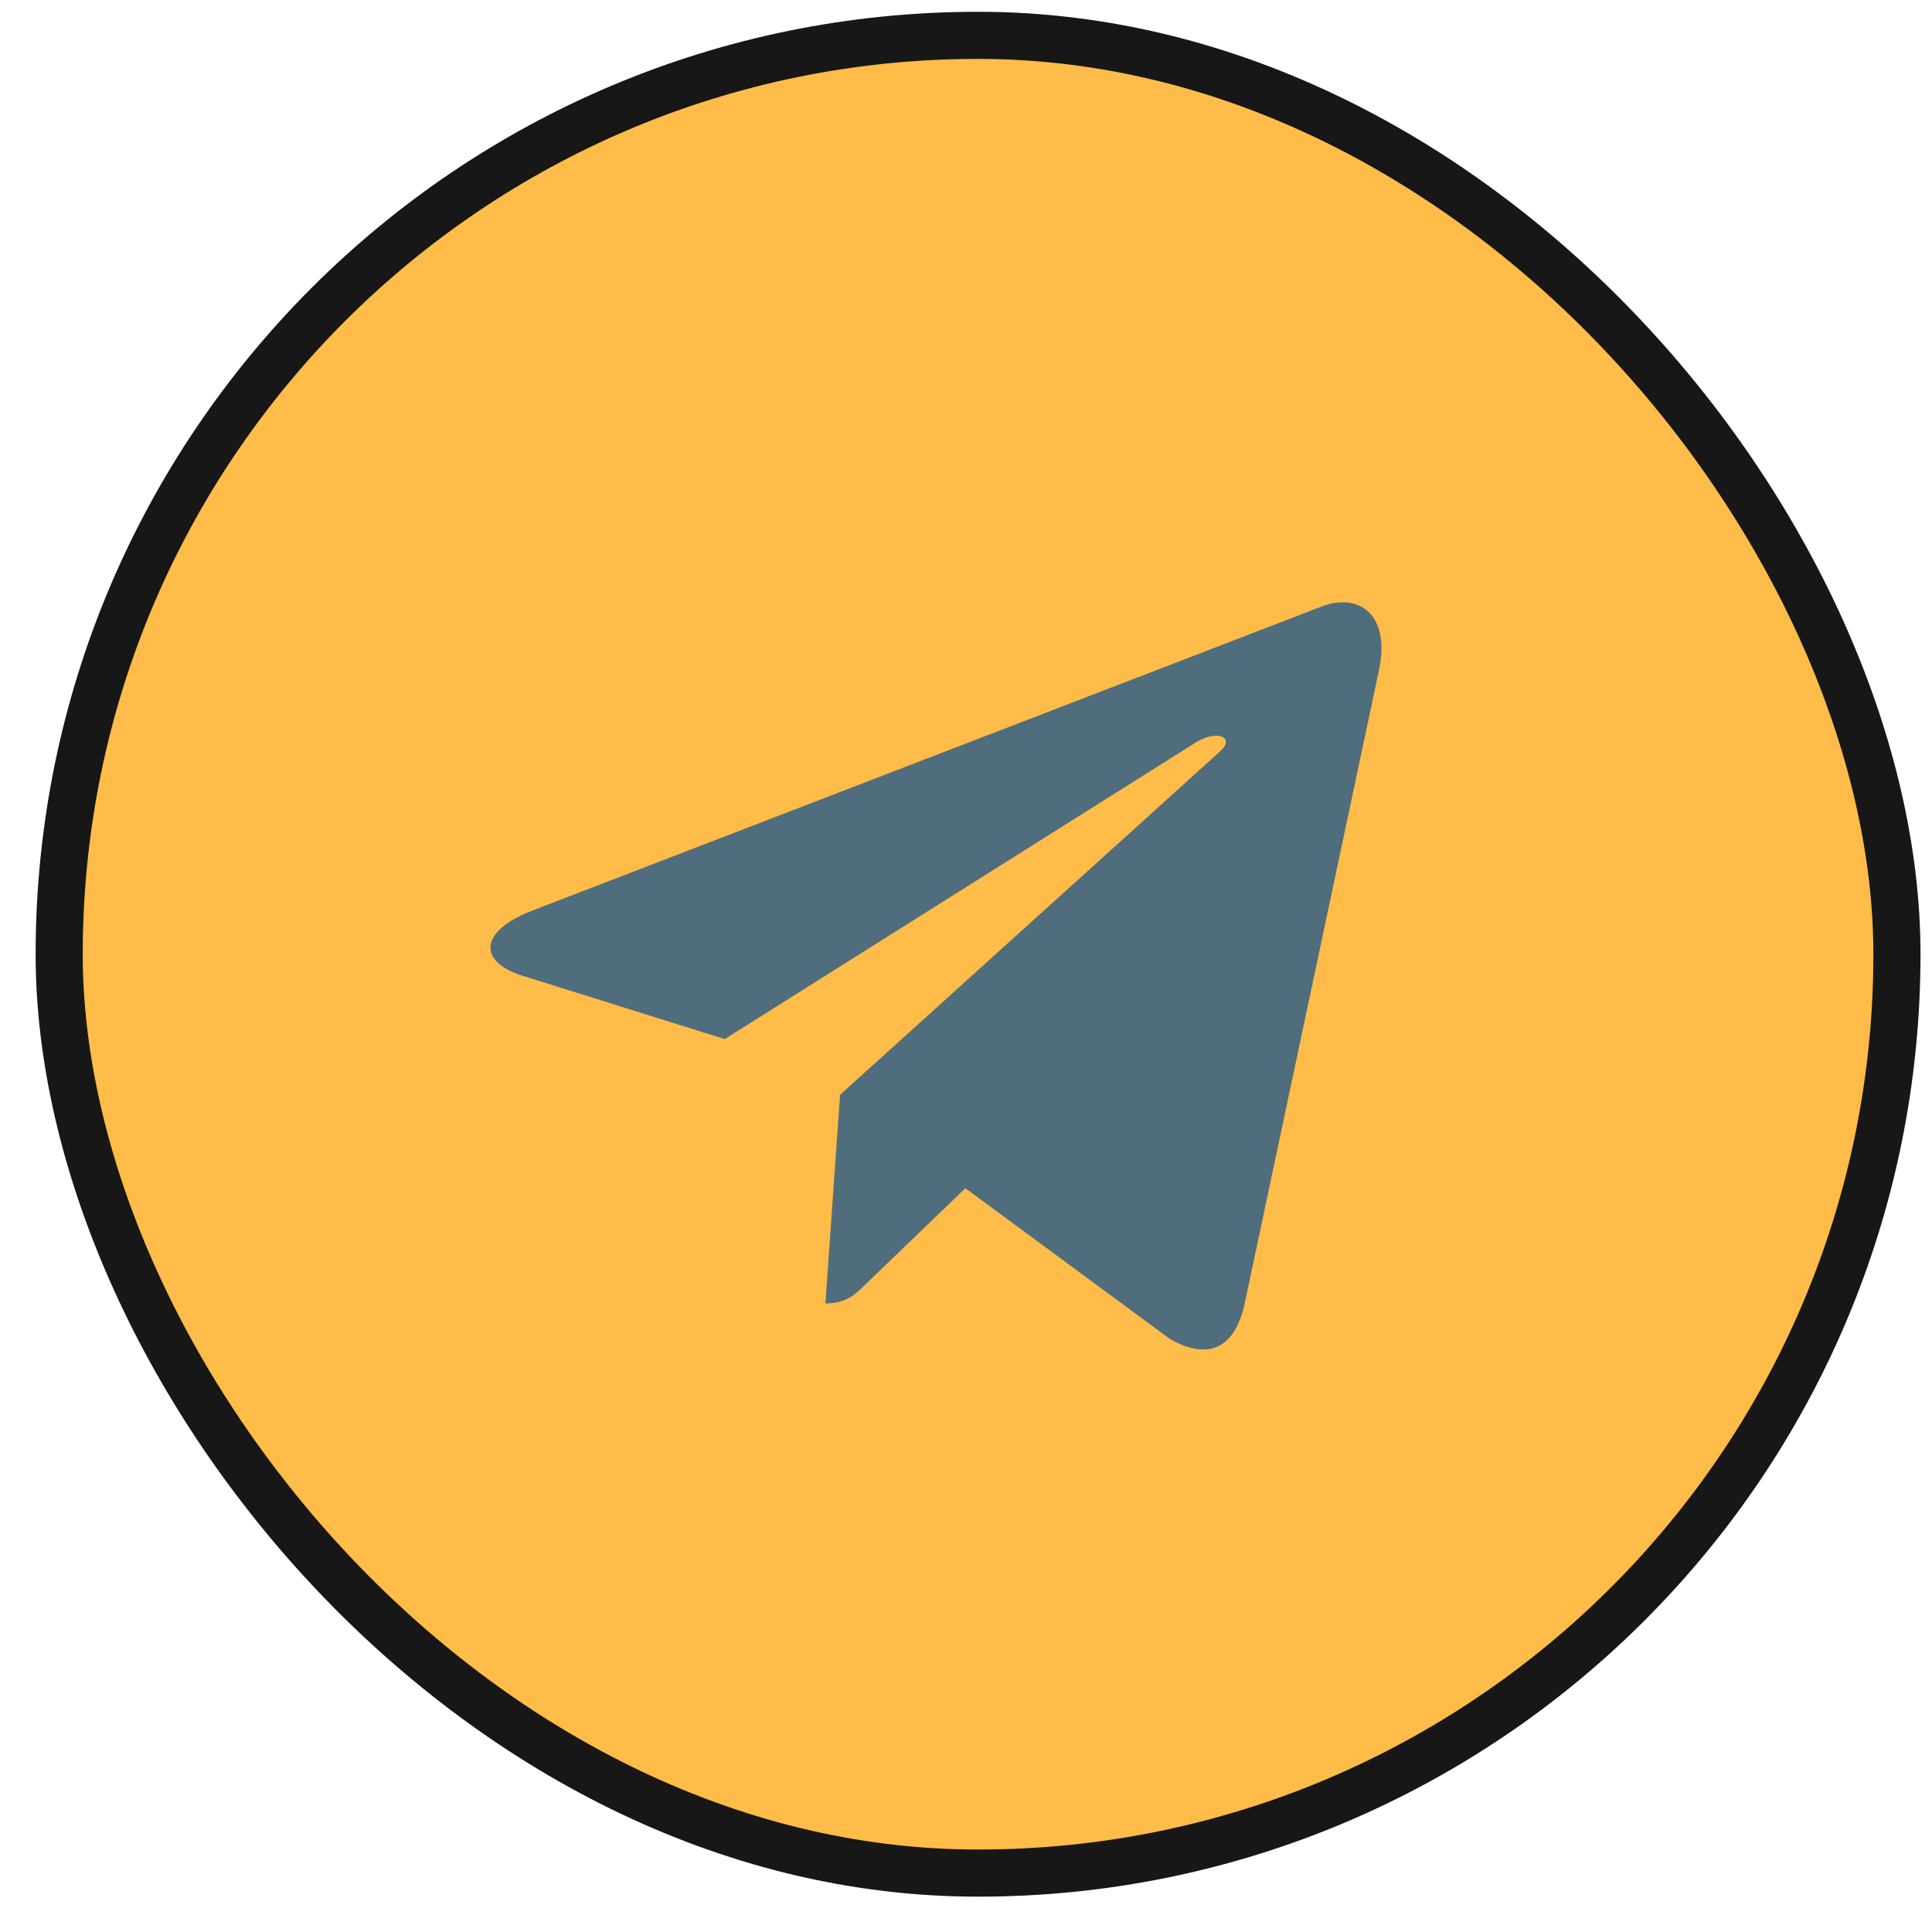 <?xml version="1.0" encoding="UTF-8"?> <svg xmlns="http://www.w3.org/2000/svg" width="41" height="41" viewBox="0 0 41 41" fill="none"><rect x="1.256" y="0.75" width="39" height="39" rx="19.5" fill="#FFBC48" stroke="#171717"></rect><path d="M29.263 14.225L26.41 27.682C26.194 28.631 25.633 28.868 24.835 28.42L20.487 25.216L18.39 27.234C18.157 27.466 17.963 27.661 17.516 27.661L17.828 23.233L25.886 15.951C26.236 15.639 25.81 15.466 25.342 15.778L15.38 22.051L11.091 20.708C10.159 20.417 10.142 19.776 11.286 19.328L28.06 12.866C28.837 12.575 29.516 13.039 29.263 14.225Z" fill="#506D7D"></path></svg> 